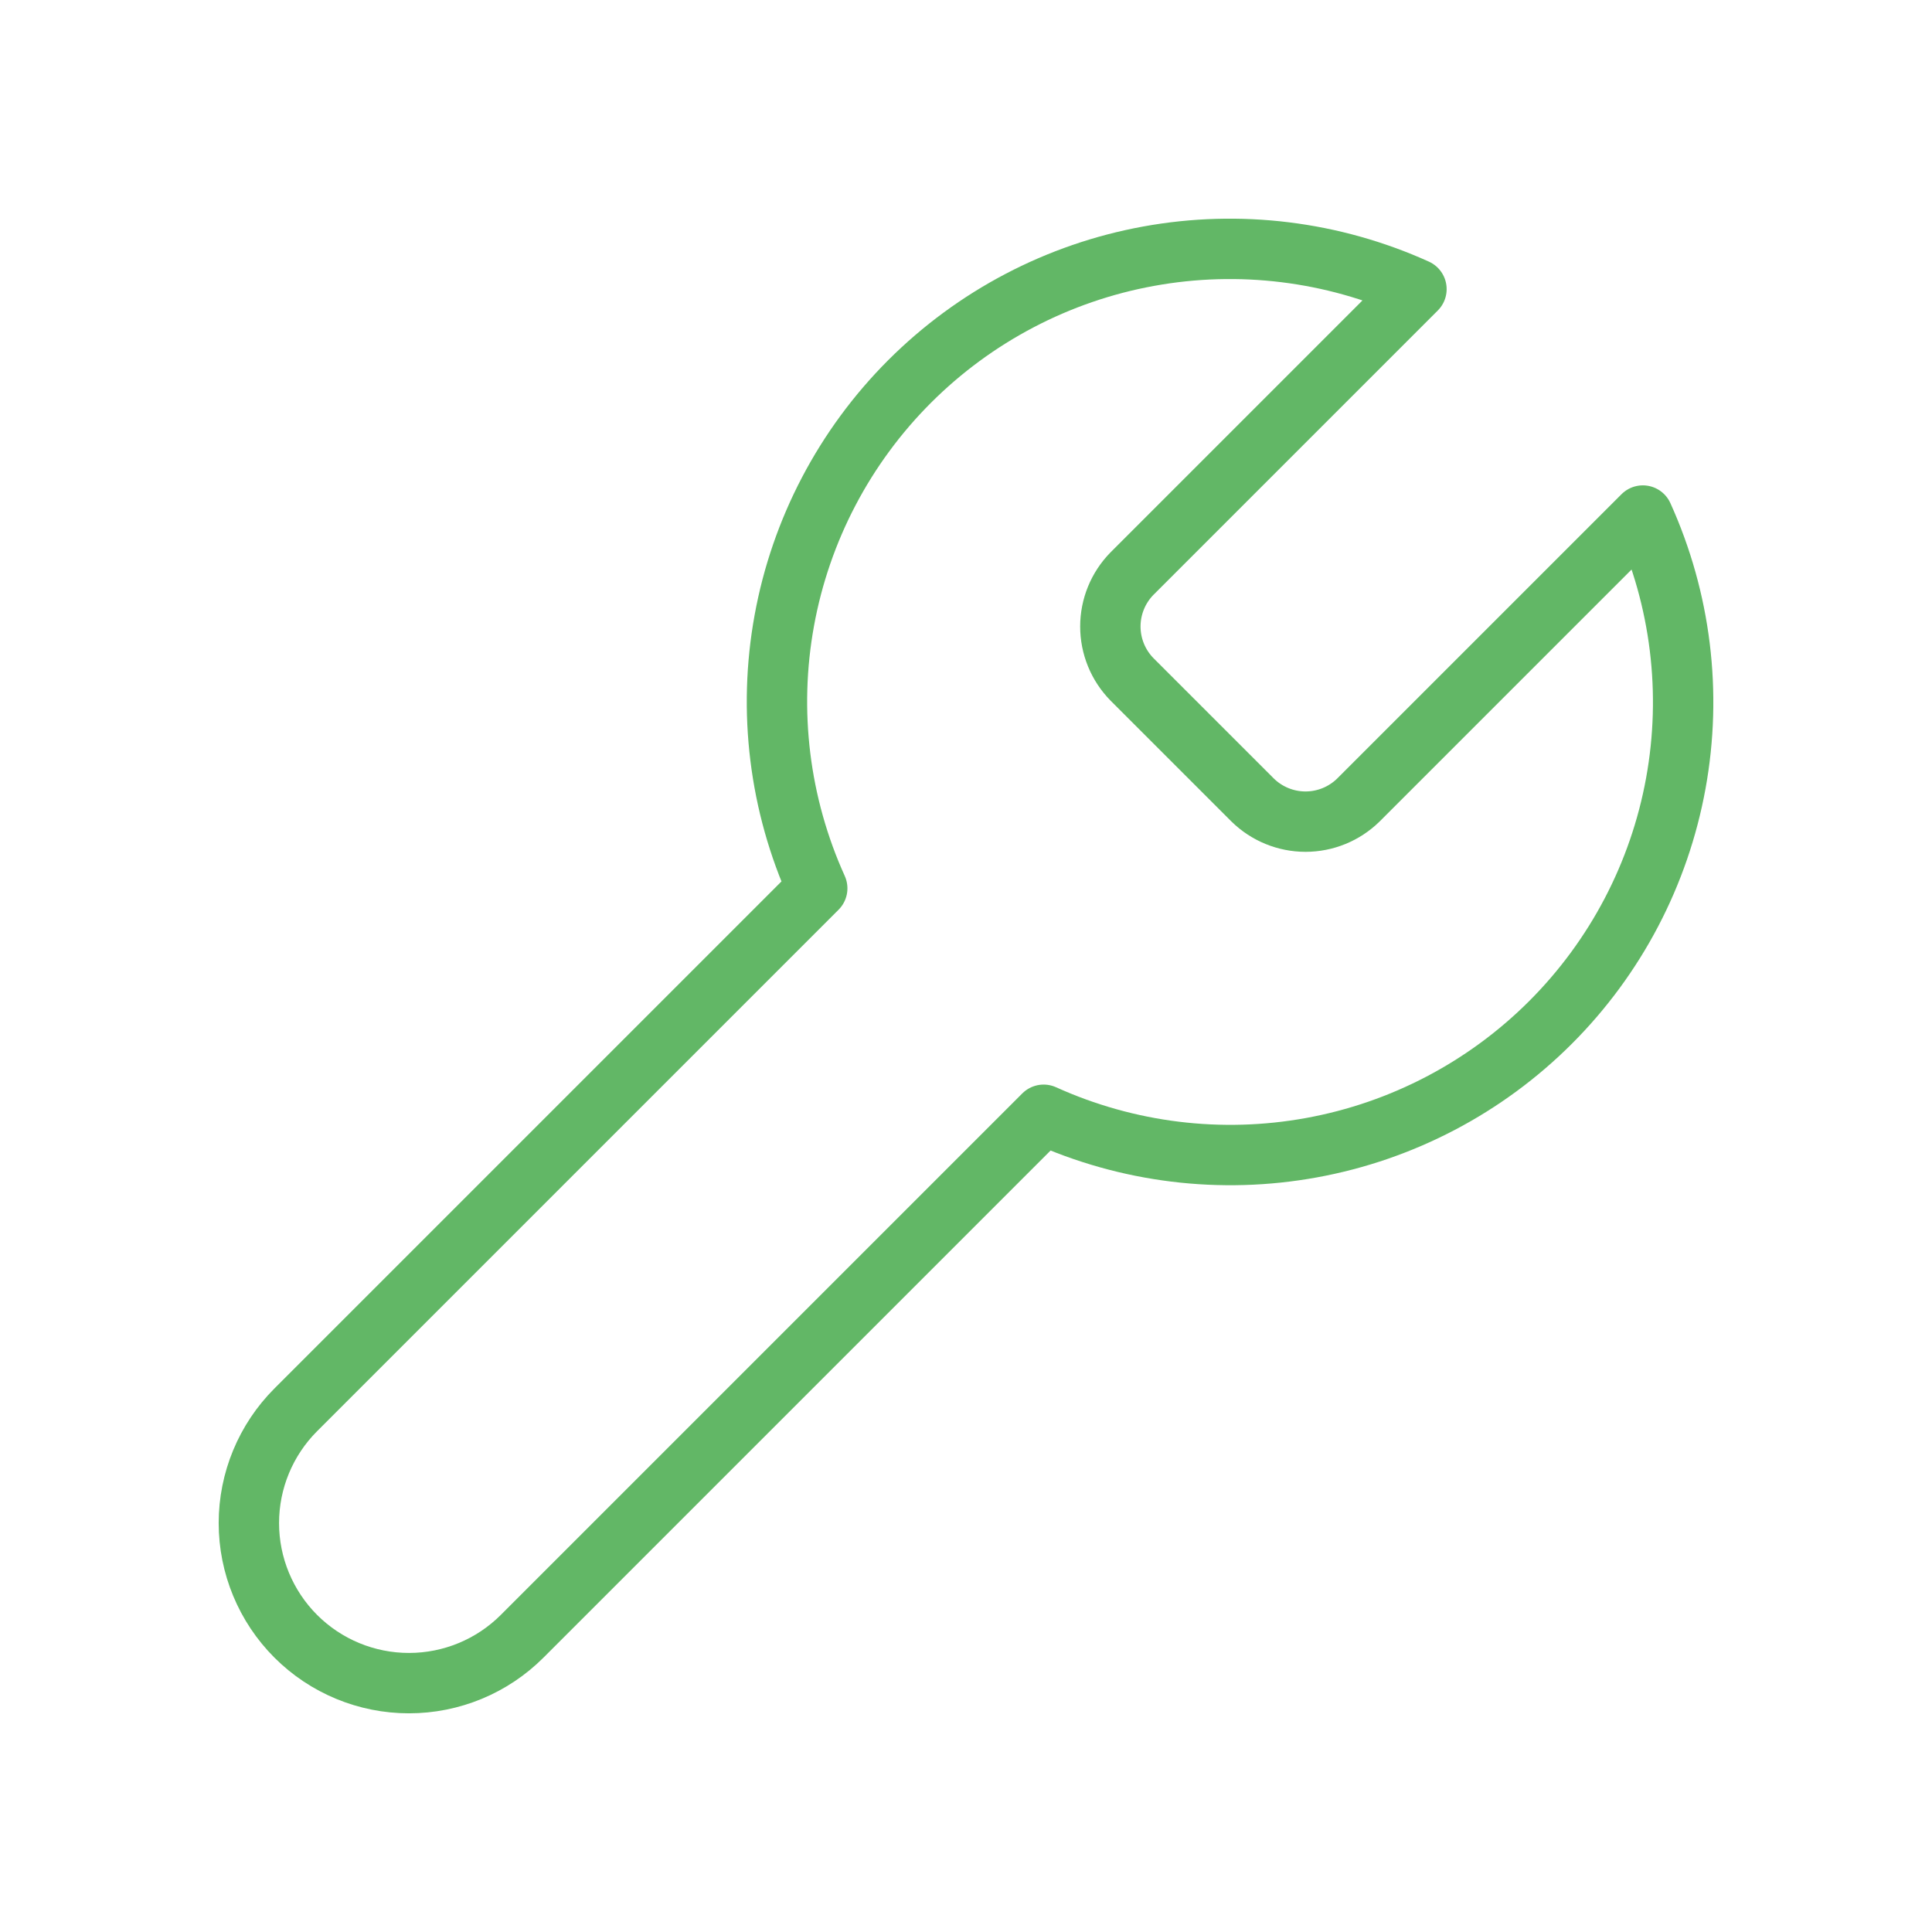 <svg xmlns="http://www.w3.org/2000/svg" width="64" height="64" viewBox="0 0 64 64" fill="none"><path d="M37.497 19.003C37.039 19.47 36.782 20.099 36.782 20.753C36.782 21.407 37.039 22.036 37.497 22.503L41.497 26.503C41.964 26.961 42.593 27.218 43.247 27.218C43.901 27.218 44.53 26.961 44.997 26.503L54.422 17.078C55.679 19.856 56.06 22.951 55.513 25.951C54.967 28.951 53.519 31.713 51.363 33.869C49.207 36.025 46.445 37.473 43.445 38.019C40.445 38.566 37.35 38.185 34.572 36.928L17.297 54.203C16.302 55.198 14.954 55.756 13.547 55.756C12.141 55.756 10.792 55.198 9.797 54.203C8.803 53.208 8.244 51.859 8.244 50.453C8.244 49.047 8.803 47.698 9.797 46.703L27.072 29.428C25.815 26.65 25.434 23.555 25.981 20.555C26.527 17.555 27.975 14.793 30.131 12.637C32.288 10.481 35.049 9.033 38.049 8.487C41.049 7.94 44.144 8.321 46.922 9.578L37.522 18.978L37.497 19.003Z" stroke="#62B766" stroke-width="2" stroke-linecap="round" stroke-linejoin="round"></path></svg>